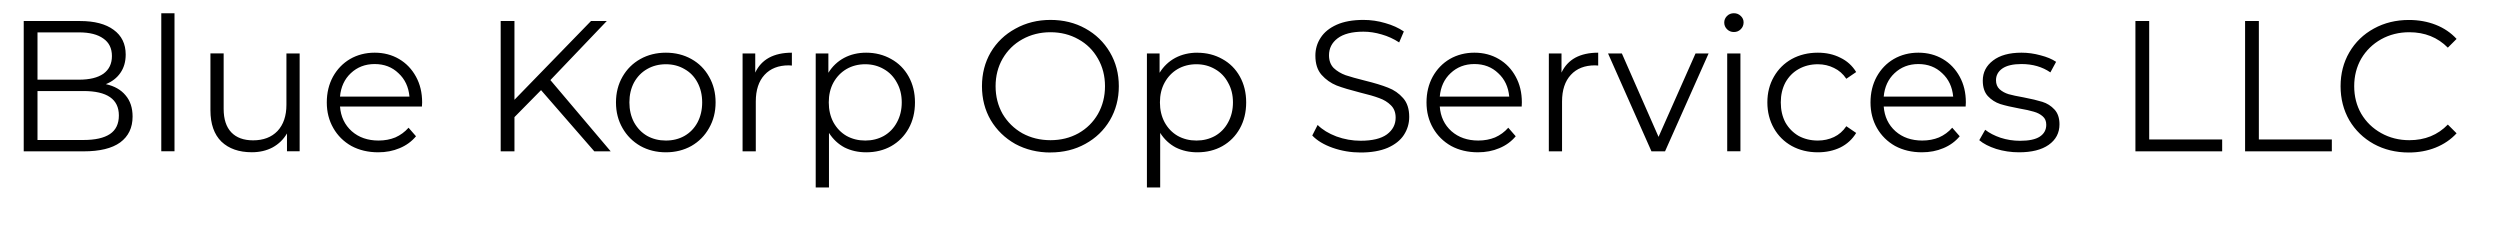 <svg width="188" height="18" viewBox="0 0 49.742 4.762" xmlns="http://www.w3.org/2000/svg"><path d="M9.823 6.544q.255.056.392.222.14.163.14.423 0 .333-.247.515-.245.177-.726.177H8.189V5.288h1.119q.433 0 .67.175.24.174.24.492 0 .215-.107.367-.103.148-.288.222zm-1.36-1.03v.941h.826q.315 0 .485-.118.17-.123.17-.352 0-.23-.17-.348-.17-.123-.485-.123Zm.915 2.141q.348 0 .526-.118.178-.119.178-.37 0-.486-.704-.486h-.915v.974Zm1.548-2.522h.263V7.88h-.263zm2.753.8V7.88h-.252v-.355q-.104.178-.286.278-.181.096-.414.096-.382 0-.604-.211-.219-.215-.219-.626v-1.13h.263v1.104q0 .307.152.467.152.159.434.159.307 0 .485-.185.178-.19.178-.523V5.933Zm2.433 1.056h-1.63q.023.303.234.492.21.185.533.185.182 0 .334-.062.151-.067.263-.193l.148.17q-.13.156-.326.237-.193.082-.426.082-.3 0-.534-.126-.23-.13-.359-.356-.13-.226-.13-.51 0-.286.123-.512.126-.226.34-.352.219-.126.49-.126.27 0 .485.126.214.126.337.352.122.222.122.511zm-.94-.845q-.282 0-.475.182-.189.177-.215.466h1.382q-.026-.289-.219-.466-.188-.182-.474-.182Zm3.31.519-.529.537v.681h-.274V5.288h.274v1.567l1.523-1.567h.314l-1.122 1.175 1.2 1.418h-.326zM20.966 7.9q-.282 0-.508-.126-.226-.13-.355-.356-.13-.226-.13-.51 0-.286.13-.512.13-.226.355-.352.226-.126.508-.126.281 0 .507.126.226.126.352.352.13.226.13.511 0 .285-.13.511-.126.226-.352.356-.226.126-.507.126zm0-.234q.207 0 .37-.092.167-.096.26-.27.092-.175.092-.397 0-.222-.093-.396-.092-.174-.259-.267-.163-.096-.37-.096-.208 0-.374.096-.163.093-.26.267-.092.174-.092.396 0 .222.092.396.097.175.26.27.166.093.374.093zm1.778-1.352q.092-.196.274-.296.185-.1.455-.1v.256l-.063-.004q-.307 0-.481.189t-.174.53v.992h-.263V5.933h.252zm2.207-.396q.274 0 .497.126.222.122.348.348.126.226.126.515 0 .293-.126.519-.126.226-.348.352-.219.122-.497.122-.237 0-.43-.096-.188-.1-.31-.29V8.6h-.264V5.933h.252v.385q.119-.192.312-.296.196-.104.44-.104zm-.018 1.748q.204 0 .37-.092.167-.096.26-.27.096-.175.096-.397 0-.222-.096-.392-.093-.175-.26-.27-.166-.097-.37-.097-.208 0-.374.096-.163.096-.26.27-.092.17-.092.393 0 .222.092.396.097.175.26.27.166.093.374.093zm3.685.238q-.385 0-.7-.17-.31-.175-.489-.475-.174-.3-.174-.674 0-.374.174-.674.178-.3.49-.47.314-.175.7-.175.385 0 .692.17.311.171.49.475.177.3.177.674 0 .374-.178.678-.178.3-.489.47-.307.17-.693.17zm0-.245q.308 0 .556-.137.248-.14.389-.385.14-.248.14-.552 0-.304-.14-.548-.14-.249-.389-.386-.248-.14-.556-.14-.307 0-.559.14-.248.137-.393.386-.14.244-.14.548 0 .304.14.552.145.244.393.385.252.137.56.137zm2.923-1.74q.274 0 .496.125.223.122.349.348.126.226.126.515 0 .293-.126.519-.126.226-.349.352-.218.122-.496.122-.237 0-.43-.096-.189-.1-.31-.29V8.6h-.264V5.933h.252v.385q.119-.192.311-.296.197-.104.441-.104zm-.018 1.747q.203 0 .37-.092.167-.096.26-.27.096-.175.096-.397 0-.222-.097-.392-.092-.175-.26-.27-.166-.097-.37-.097-.207 0-.374.096-.163.096-.259.27-.093.17-.093.393 0 .222.093.396.096.175.26.27.166.093.374.093zm3.267.238q-.29 0-.556-.093-.263-.093-.407-.245l.107-.21q.14.14.374.229.233.085.482.085.348 0 .522-.126.174-.13.174-.333 0-.156-.096-.248-.093-.093-.23-.141-.137-.052-.382-.111-.292-.074-.466-.14-.174-.071-.3-.212-.123-.14-.123-.382 0-.196.104-.355.104-.163.319-.26.215-.096.533-.096.222 0 .434.063.214.06.37.167l-.093.218q-.163-.107-.348-.159-.185-.055-.363-.055-.34 0-.515.133-.17.13-.17.337 0 .156.092.252.097.092.238.144.144.048.385.108.285.07.46.14.177.067.3.208.121.137.121.374 0 .196-.107.36-.104.159-.322.255-.219.093-.537.093zm3.204-.915h-1.63q.022.303.233.492.211.185.534.185.181 0 .333-.062.152-.067.263-.193l.148.17q-.13.156-.326.237-.192.082-.426.082-.3 0-.533-.126-.23-.13-.36-.356-.13-.226-.13-.51 0-.286.123-.512.126-.226.34-.352.22-.126.49-.126t.485.126q.215.126.337.352.122.222.122.511zm-.941-.845q-.282 0-.474.182-.19.177-.215.466h1.382q-.026-.289-.219-.466-.189-.182-.474-.182Zm1.733.17q.093-.196.274-.296.186-.1.456-.1v.256l-.063-.004q-.307 0-.481.189-.175.189-.175.53v.992h-.263V5.933h.252zm2.927-.381-.867 1.948h-.27l-.864-1.948h.275l.73 1.66.736-1.66zm.37 0h.263V7.88h-.263Zm.133-.426q-.081 0-.137-.056-.055-.055-.055-.133 0-.074.055-.13.056-.055.137-.055.082 0 .137.055.056.052.056.126 0 .082-.056.137-.055.056-.137.056zM43.886 7.9q-.289 0-.519-.126-.226-.126-.355-.352-.13-.23-.13-.515 0-.285.13-.511.13-.226.355-.352.23-.126.519-.126.252 0 .448.1.2.096.315.285l-.196.134q-.097-.145-.245-.215-.148-.074-.322-.074-.211 0-.382.096-.166.093-.263.267-.092.174-.092.396 0 .226.092.4.097.17.263.267.17.092.382.092.174 0 .322-.07.148-.07.245-.215l.196.134q-.115.189-.315.289-.2.096-.448.096zm2.941-.911h-1.63q.023.303.234.492.21.185.533.185.182 0 .333-.062.152-.067.263-.193l.149.17q-.13.156-.326.237-.193.082-.426.082-.3 0-.534-.126-.23-.13-.36-.356-.129-.226-.129-.51 0-.286.123-.512.125-.226.34-.352.219-.126.49-.126.27 0 .485.126.214.126.337.352.122.222.122.511zm-.94-.845q-.282 0-.475.182-.189.177-.215.466h1.382q-.026-.289-.219-.466-.189-.182-.474-.182ZM47.89 7.9q-.237 0-.455-.067-.215-.07-.337-.174l.118-.207q.122.096.307.159.186.06.386.06.266 0 .392-.082.13-.085.13-.237 0-.108-.07-.167-.07-.063-.178-.093-.108-.033-.285-.063-.237-.044-.382-.089-.144-.048-.248-.159-.1-.11-.1-.307 0-.245.204-.4.203-.156.566-.156.19 0 .378.052.19.048.311.13l-.114.21q-.241-.166-.575-.166-.252 0-.381.089-.126.089-.126.233 0 .111.07.178.074.067.182.1.107.03.296.063.233.045.374.089t.241.152q.1.107.1.296 0 .256-.215.408-.211.148-.589.148zm2.315-2.612h.274v2.356h1.452v.237h-1.726zm2.182 0h.274v2.356h1.452v.237h-1.726zm3.256 2.616q-.385 0-.696-.17-.308-.171-.486-.471-.174-.304-.174-.678 0-.374.174-.674.178-.304.49-.474.31-.17.696-.17.289 0 .533.096.245.096.415.281l-.174.174q-.304-.307-.767-.307-.307 0-.56.14-.251.141-.396.386-.14.244-.14.548 0 .304.14.548.145.245.397.385.252.141.56.141.466 0 .766-.311l.174.174q-.17.185-.419.285-.244.097-.533.097z" style="font-size:3.704px;font-family:Montserrat;-inkscape-font-specification:Montserrat;white-space:pre;stroke-width:.265" transform="translate(-7.717 -4.87)"/></svg>